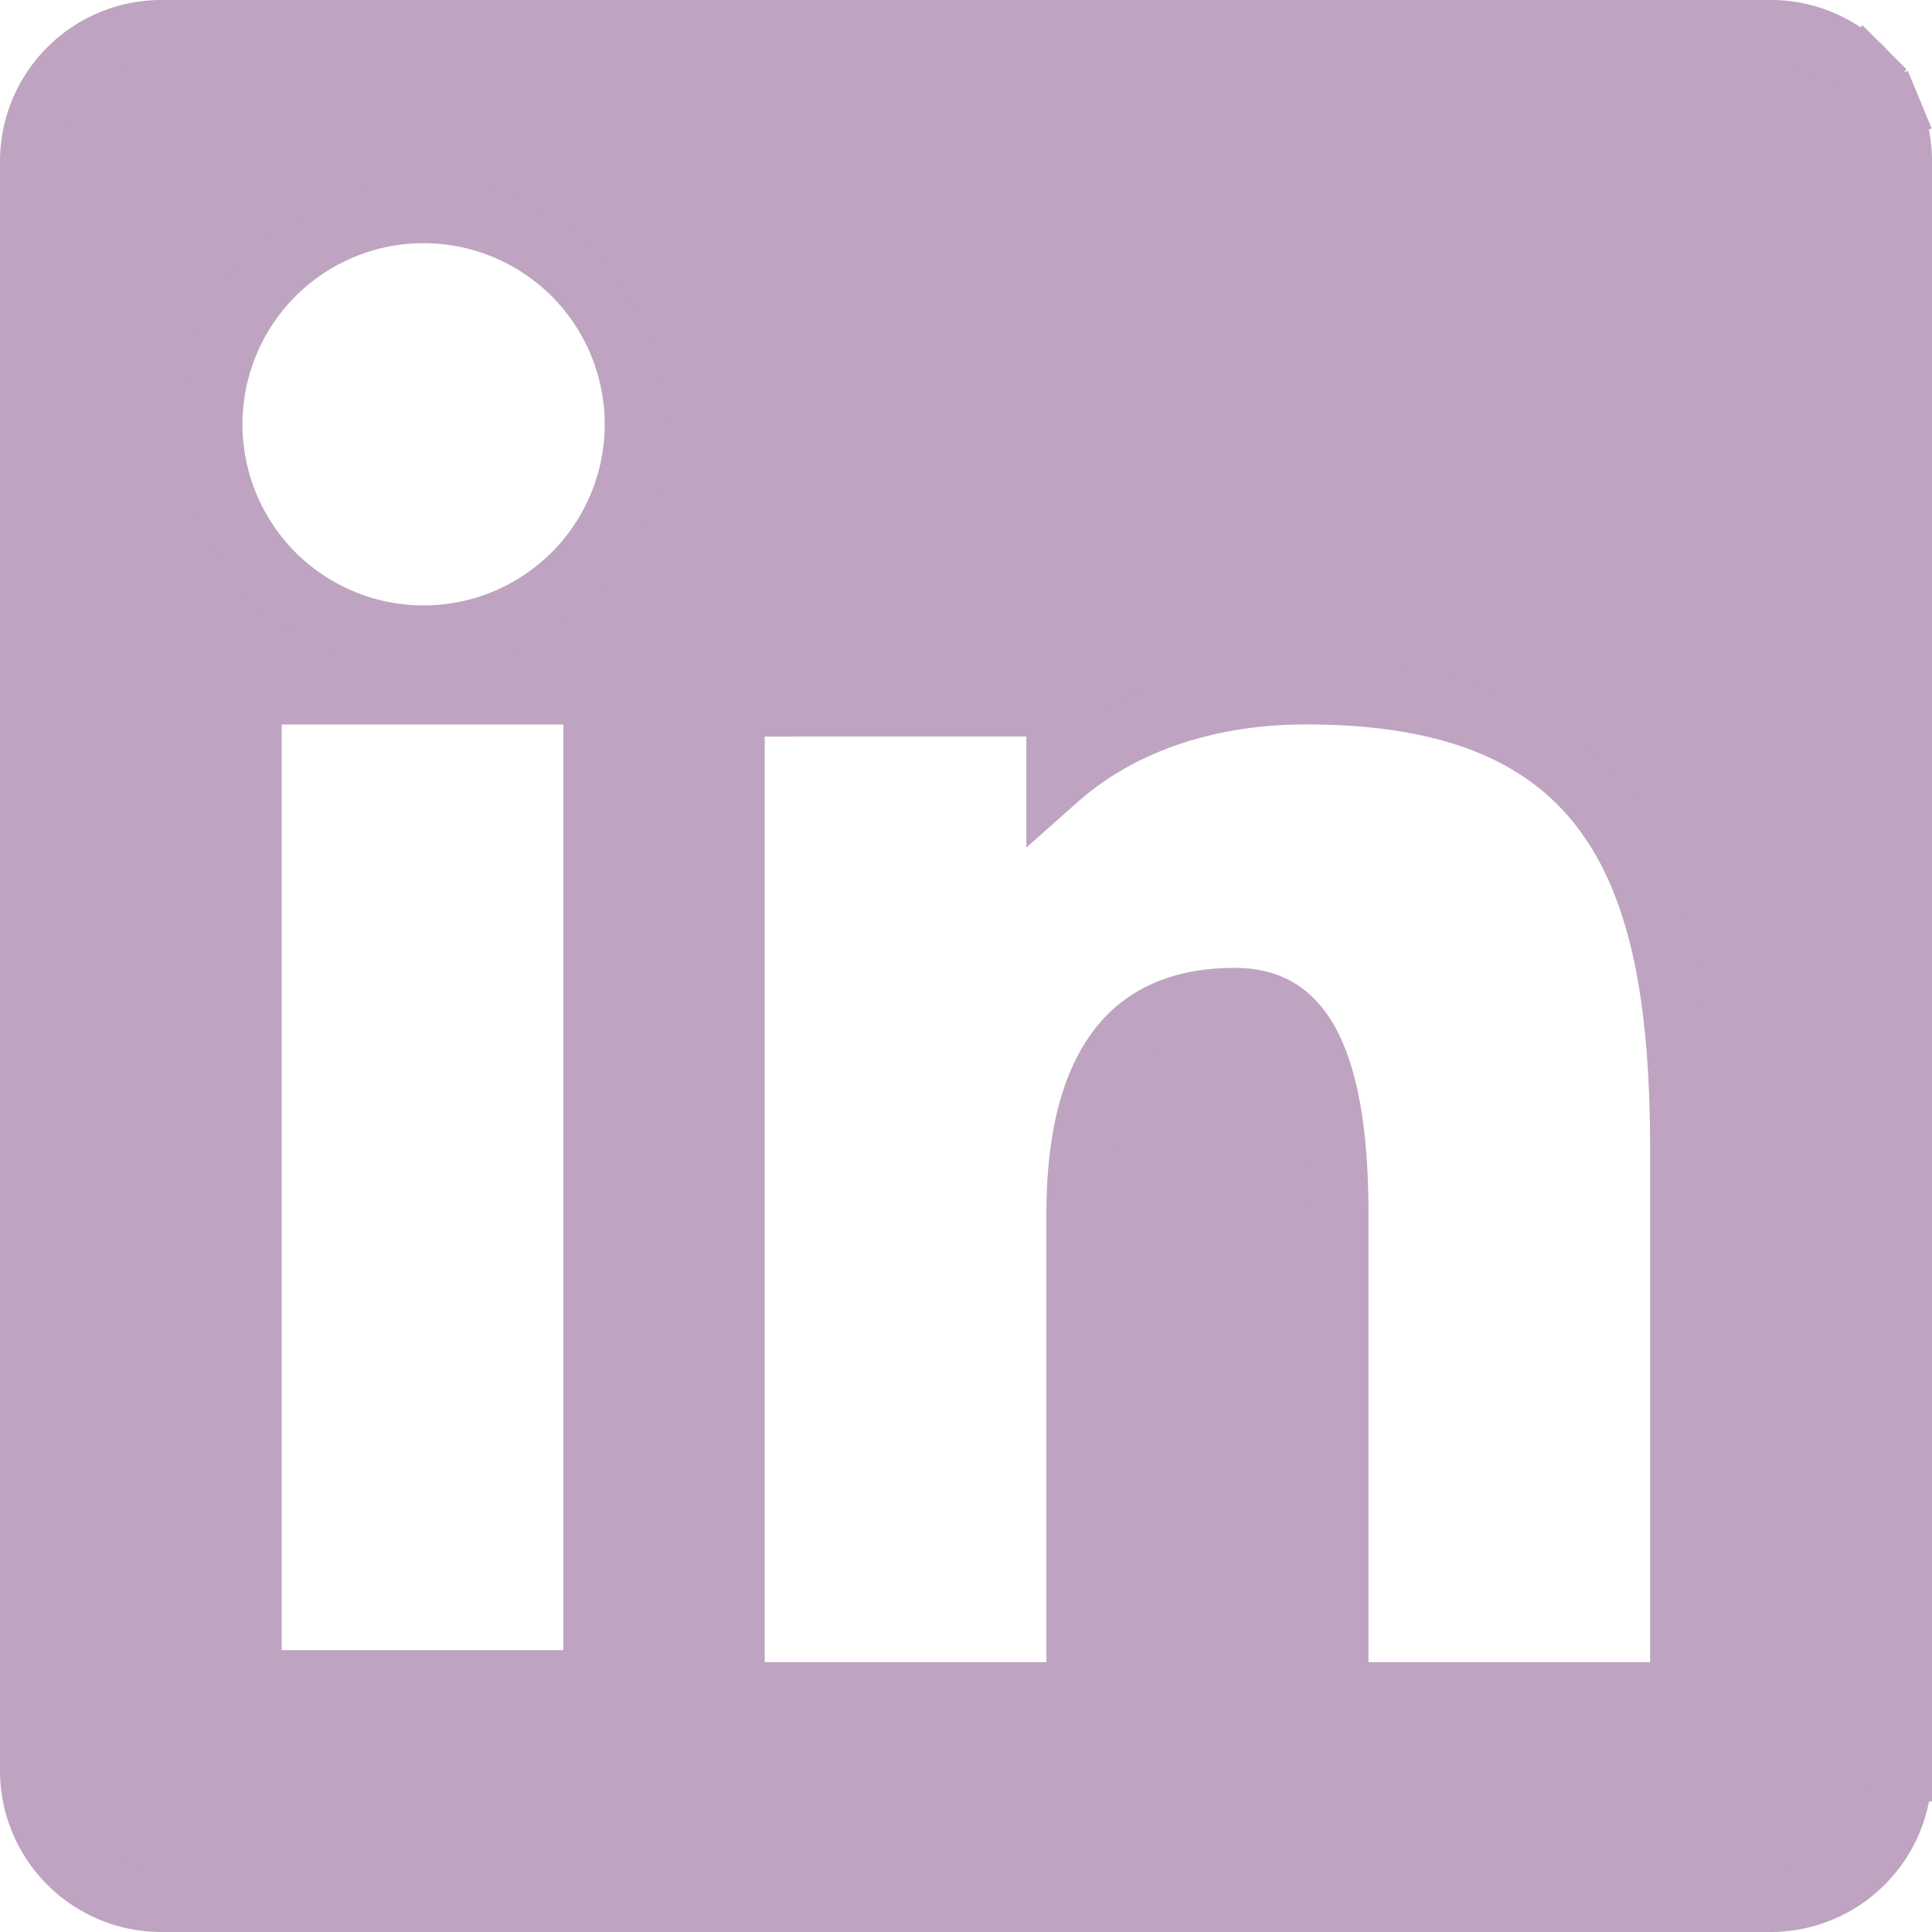 <svg width="31" height="31" fill="none" xmlns="http://www.w3.org/2000/svg"><path d="M28.407.5h.001a2.088 2.088 0 011.48.61l.351-.351-.352.352c.195.194.349.425.454.678l.462-.191-.462.191c.105.254.16.526.159.8v25.818a2.091 2.091 0 01-2.091 2.093h0-25.82A2.09 2.09 0 01.5 28.409v0-25.82A2.09 2.09 0 012.59.5h25.817zM12.27 11.32h-.5v15.85h5.52v-7.694c0-1.159.216-2.024.618-2.587.381-.534.974-.859 1.905-.859.305 0 .536.07.717.184.183.116.348.298.488.57.288.564.44 1.452.44 2.692v7.694h5.519v-8.703c0-2.226-.26-4.078-1.18-5.372-.952-1.34-2.523-1.971-4.844-1.971-1.714 0-3.074.556-3.985 1.364v-1.17H12.27zM4.02 26.477v.5h5.52V11.125H4.02v15.353zM9.95 8.096a3.406 3.406 0 10-6.335-2.503A3.406 3.406 0 009.95 8.096z" fill="#BEA4C1" stroke="#BEA4C1"/></svg>